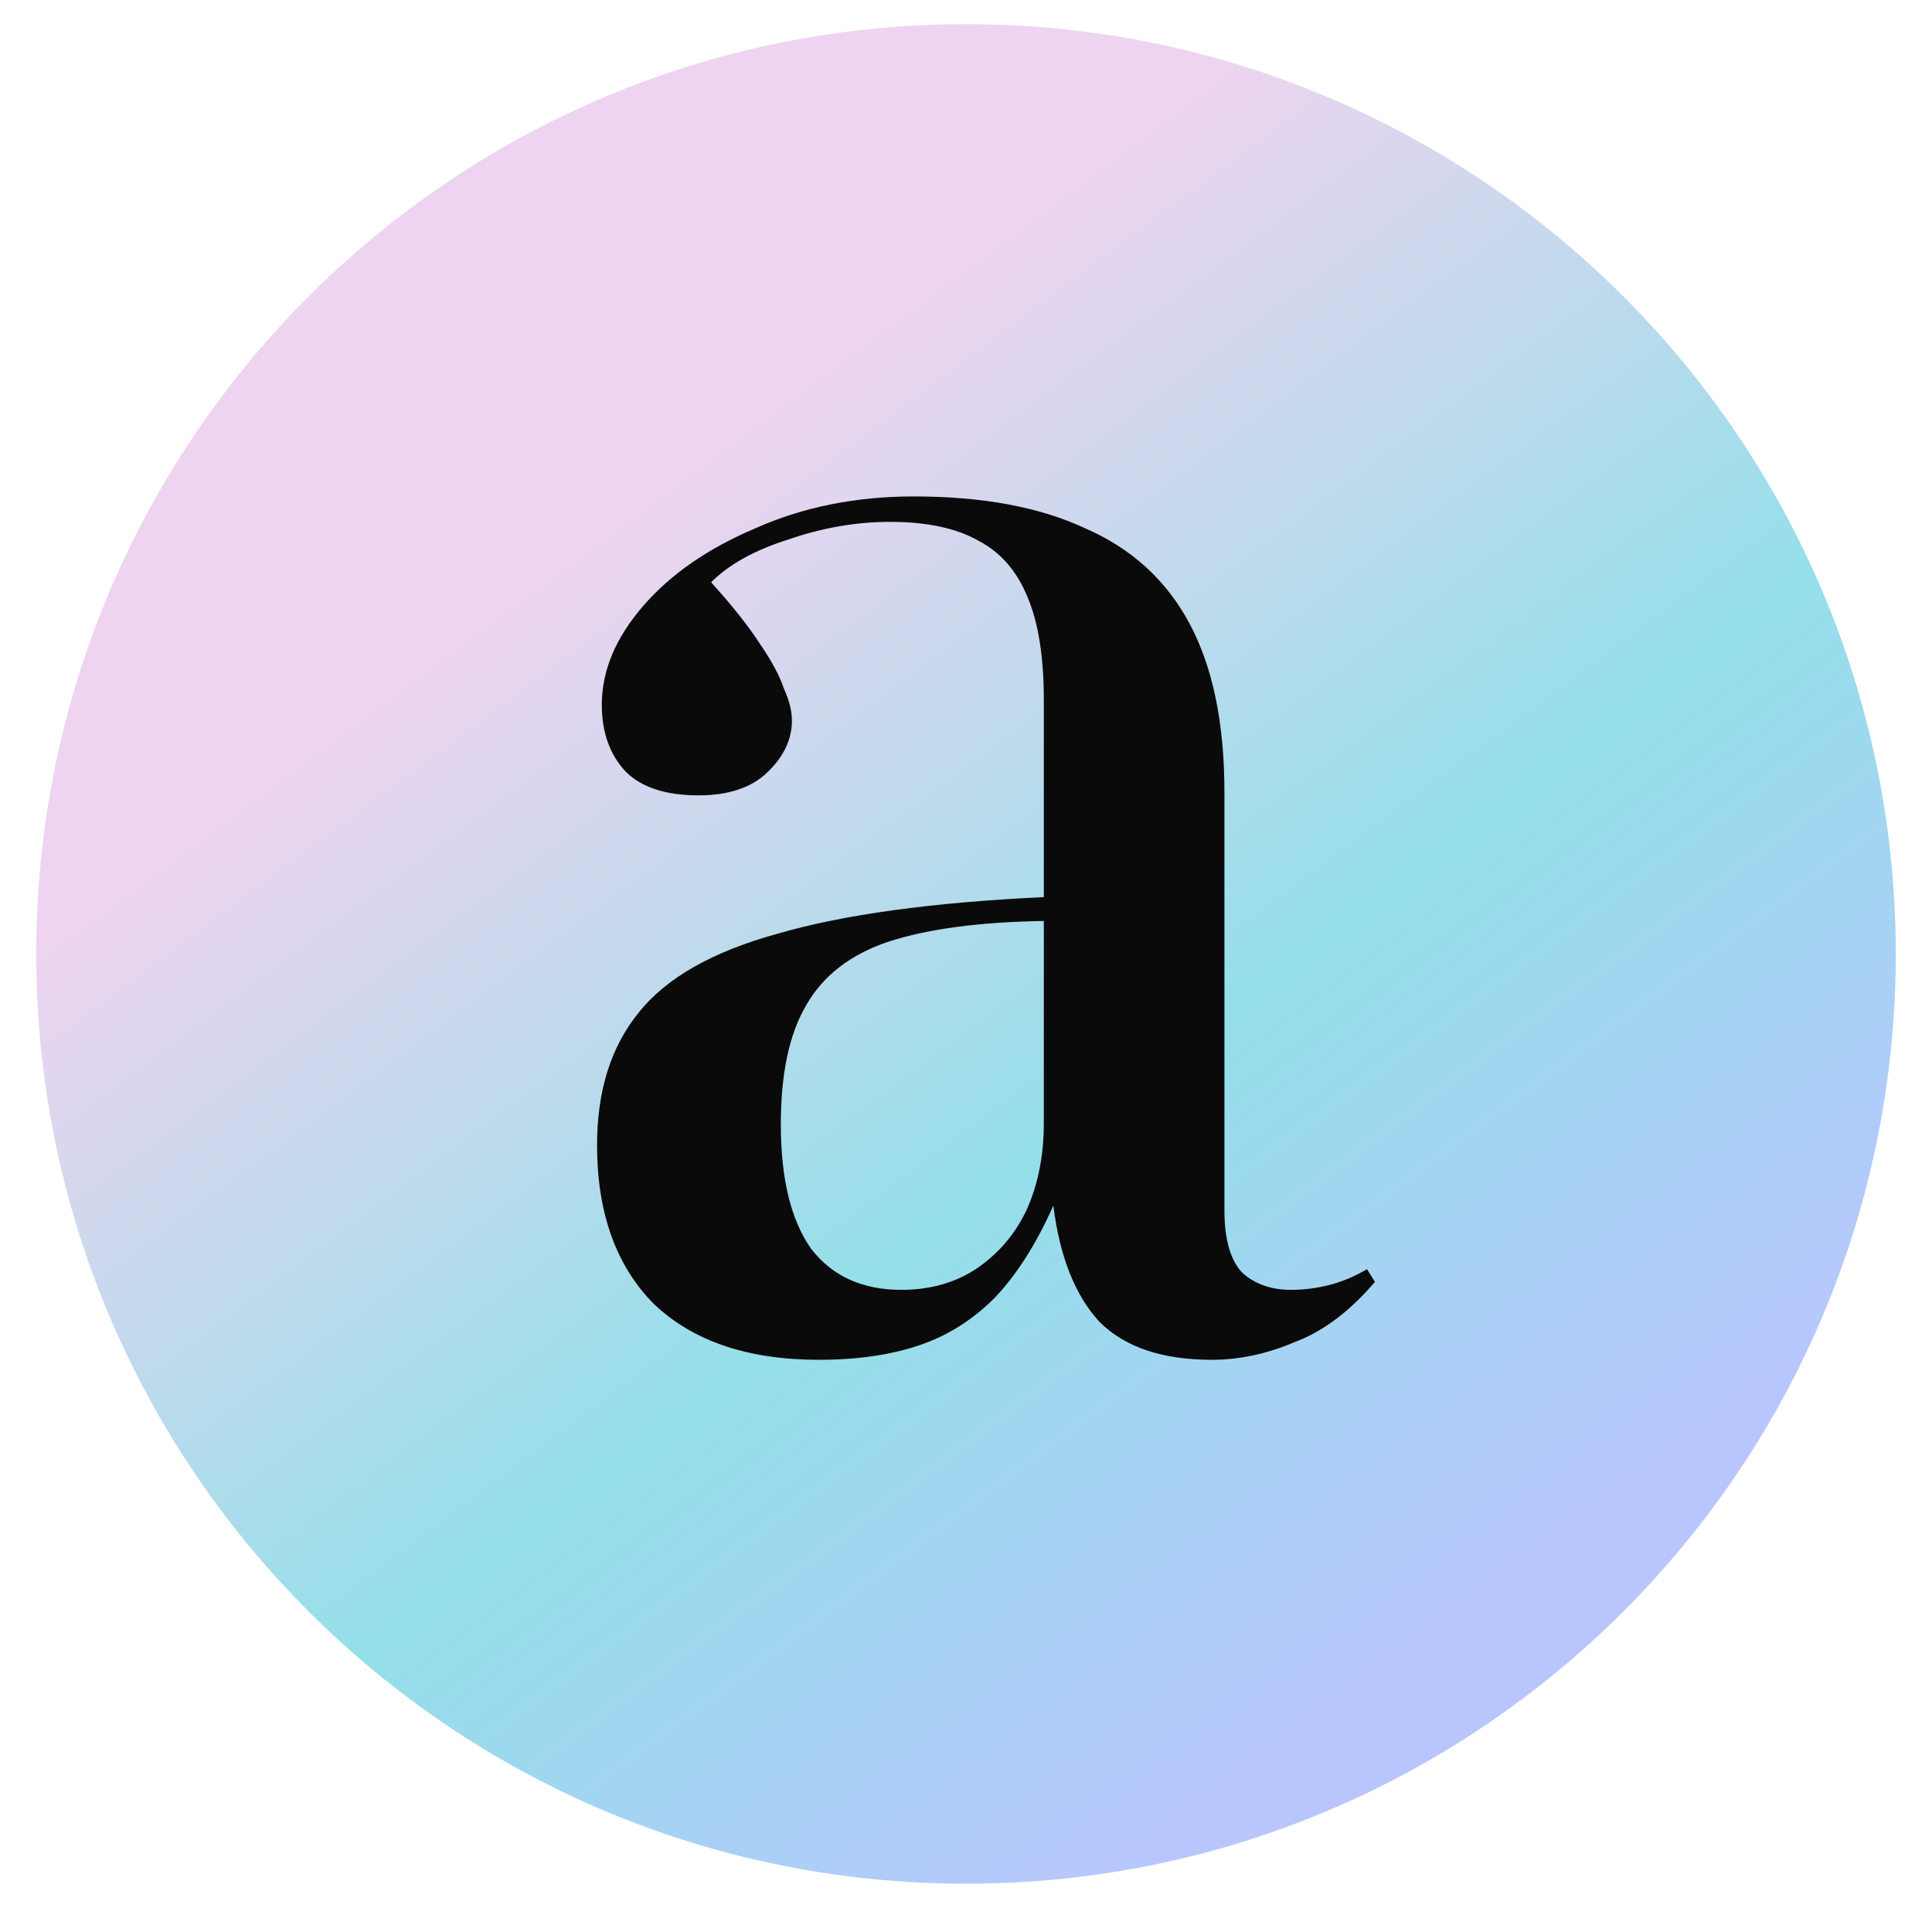<svg width="160" height="160" viewBox="0 0 160 160" fill="none" xmlns="http://www.w3.org/2000/svg">
<path d="M157 79C157 36.474 122.526 2 80 2C37.474 2 3 36.474 3 79C3 121.526 37.474 156 80 156C122.526 156 157 121.526 157 79Z" fill="url(#paint0_linear_10323_2246)"/>
<path d="M67.814 112.613C61.953 112.613 57.405 111.077 54.169 108.004C51.02 104.844 49.446 100.454 49.446 94.837C49.446 90.36 50.583 86.717 52.857 83.907C55.131 81.01 58.98 78.816 64.403 77.324C69.826 75.743 77.173 74.734 86.445 74.295V57.967C86.445 54.456 86.007 51.646 85.133 49.54C84.258 47.345 82.903 45.765 81.066 44.8C79.229 43.746 76.78 43.219 73.718 43.219C70.919 43.219 68.12 43.702 65.321 44.668C62.523 45.546 60.379 46.731 58.892 48.223C60.641 50.154 61.997 51.866 62.96 53.358C63.922 54.763 64.578 55.992 64.927 57.046C65.365 58.011 65.583 58.889 65.583 59.679C65.583 61.259 64.884 62.707 63.484 64.024C62.172 65.253 60.292 65.868 57.842 65.868C55.131 65.868 53.119 65.209 51.807 63.892C50.495 62.488 49.839 60.645 49.839 58.362C49.839 55.553 50.976 52.831 53.25 50.198C55.525 47.565 58.63 45.414 62.566 43.746C66.502 41.991 70.875 41.113 75.686 41.113C81.372 41.113 86.095 41.991 89.856 43.746C93.705 45.414 96.591 48.047 98.516 51.646C100.44 55.246 101.402 59.898 101.402 65.604V100.235C101.402 102.606 101.883 104.317 102.846 105.371C103.895 106.336 105.251 106.819 106.913 106.819C107.962 106.819 109.012 106.688 110.061 106.424C111.111 106.161 112.161 105.722 113.211 105.108L113.867 106.161C111.767 108.619 109.537 110.287 107.176 111.164C104.901 112.13 102.627 112.613 100.353 112.613C96.242 112.613 93.136 111.559 91.037 109.453C89.025 107.258 87.757 104.054 87.233 99.84C85.833 103.001 84.215 105.546 82.378 107.478C80.54 109.321 78.441 110.638 76.08 111.428C73.718 112.218 70.963 112.613 67.814 112.613ZM74.637 106.819C76.999 106.819 79.054 106.249 80.803 105.108C82.64 103.879 84.039 102.255 85.002 100.235C85.964 98.128 86.445 95.714 86.445 92.993V76.27C81.109 76.358 76.824 76.929 73.587 77.982C70.438 79.035 68.164 80.791 66.764 83.249C65.365 85.62 64.665 88.911 64.665 93.125C64.665 97.602 65.496 101.026 67.158 103.396C68.907 105.678 71.401 106.819 74.637 106.819Z" fill="#0A0A0A"/>
<defs>
<linearGradient id="paint0_linear_10323_2246" x1="31.208" y1="33.37" x2="127.949" y2="163.222" gradientUnits="userSpaceOnUse">
<stop offset="0.12" stop-color="#EED4F0"/>
<stop offset="0.51" stop-color="#94DFE9"/>
<stop offset="0.84" stop-color="#B9C6FE"/>
</linearGradient>
</defs>
</svg>

